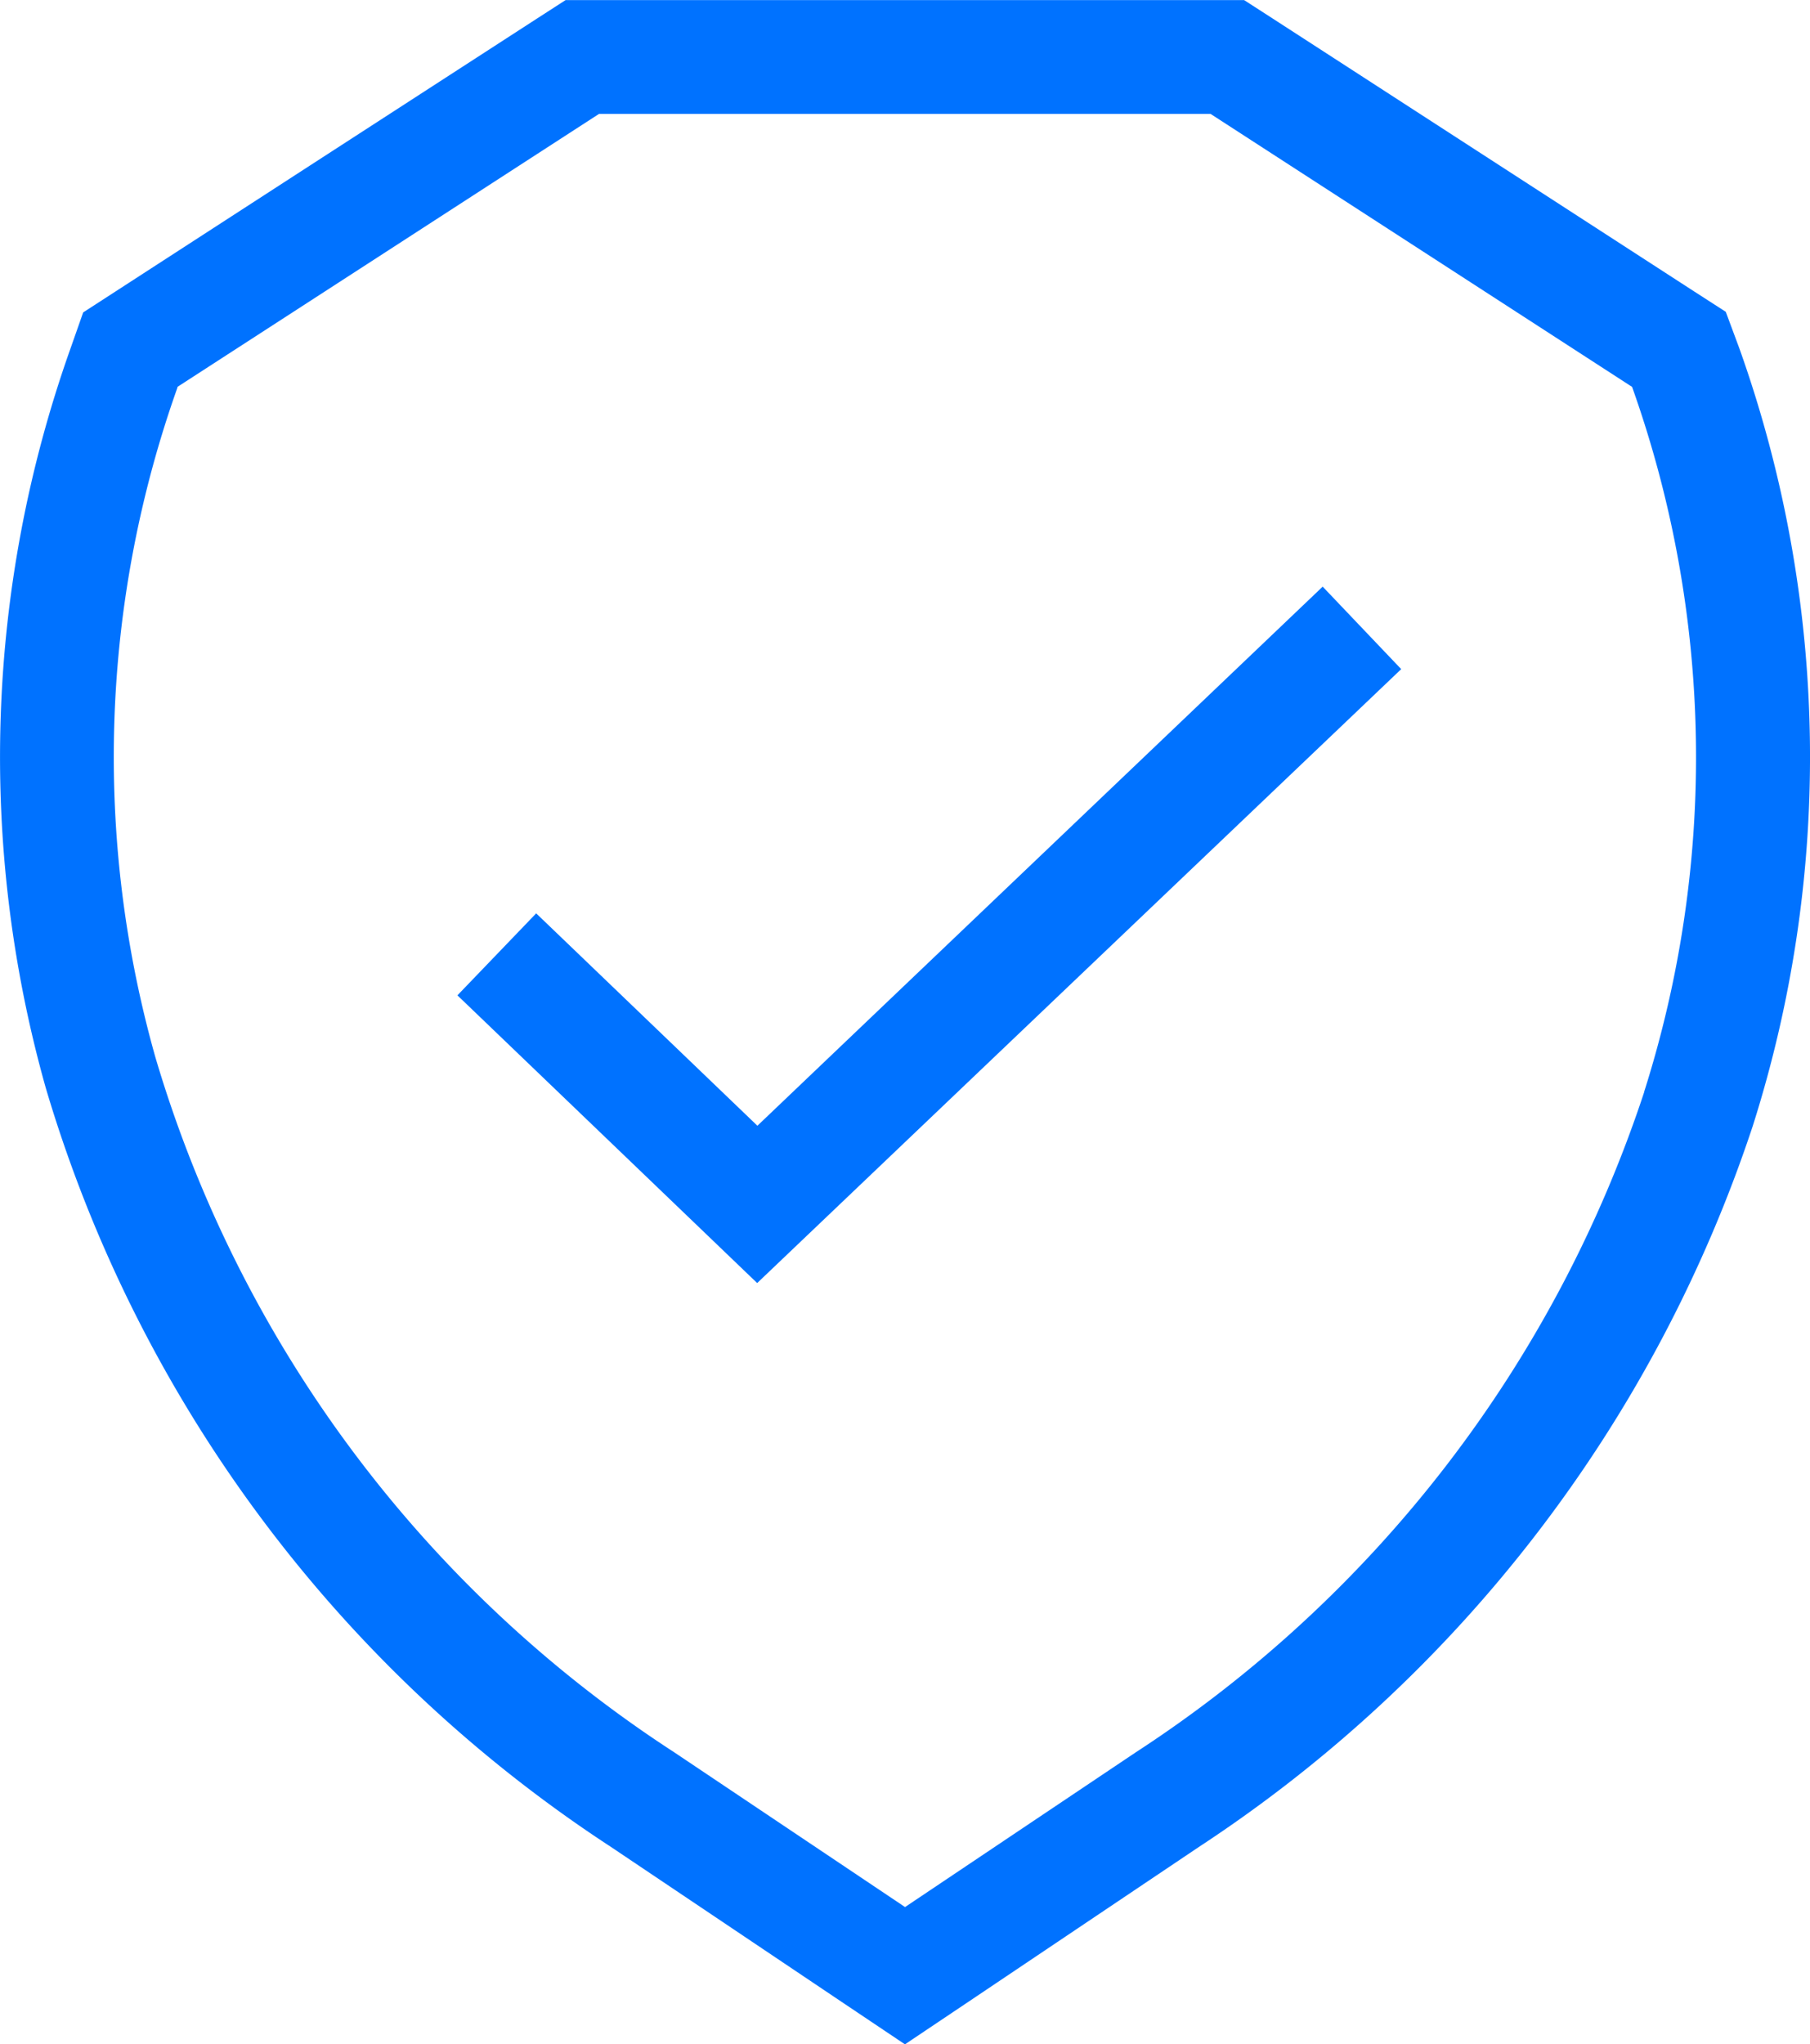 <svg xmlns="http://www.w3.org/2000/svg" width="39.756" height="44.879" viewBox="0 0 39.756 44.879">
  <g id="Naxu-consulting-servicios-Organizacion-Lean-Automatizacion-y-procesos-security-icon" transform="translate(-648.91 -169.97)">
    <path id="Trazado_680" data-name="Trazado 680" d="M687.124,177.646l-.007-.019-.012-.033-.289-.778-.7-.451-7.933-5.135-1.326-.858-.62-.4H661.333l-.62.4-4.987,3.227-4.272,2.766-.717.464-.283.805a26.767,26.767,0,0,0-.536,16.231,30.117,30.117,0,0,0,12.413,16.656l5.064,3.4,1.392.933,1.392-.933,5.063-3.4A30.319,30.319,0,0,0,687.406,194.7,26.713,26.713,0,0,0,687.124,177.646Zm-2.1,16.3a27.605,27.605,0,0,1-11.172,14.5l-5.063,3.394-5.064-3.394a27.479,27.479,0,0,1-11.4-15.257,24.225,24.225,0,0,1,.483-14.711l0-.014c3.421-2.213,5.839-3.779,9.259-5.993H675.5l9.258,5.993.005.014A24.243,24.243,0,0,1,685.022,193.945Z" fill="#0072ff"/>
    <path id="Trazado_681" data-name="Trazado 681" d="M665.546,194.686l-4.859-4.663-1.73,1.8,6.584,6.317,14.146-13.479-1.725-1.811Z" fill="#0072ff"/>
  </g>
</svg>
